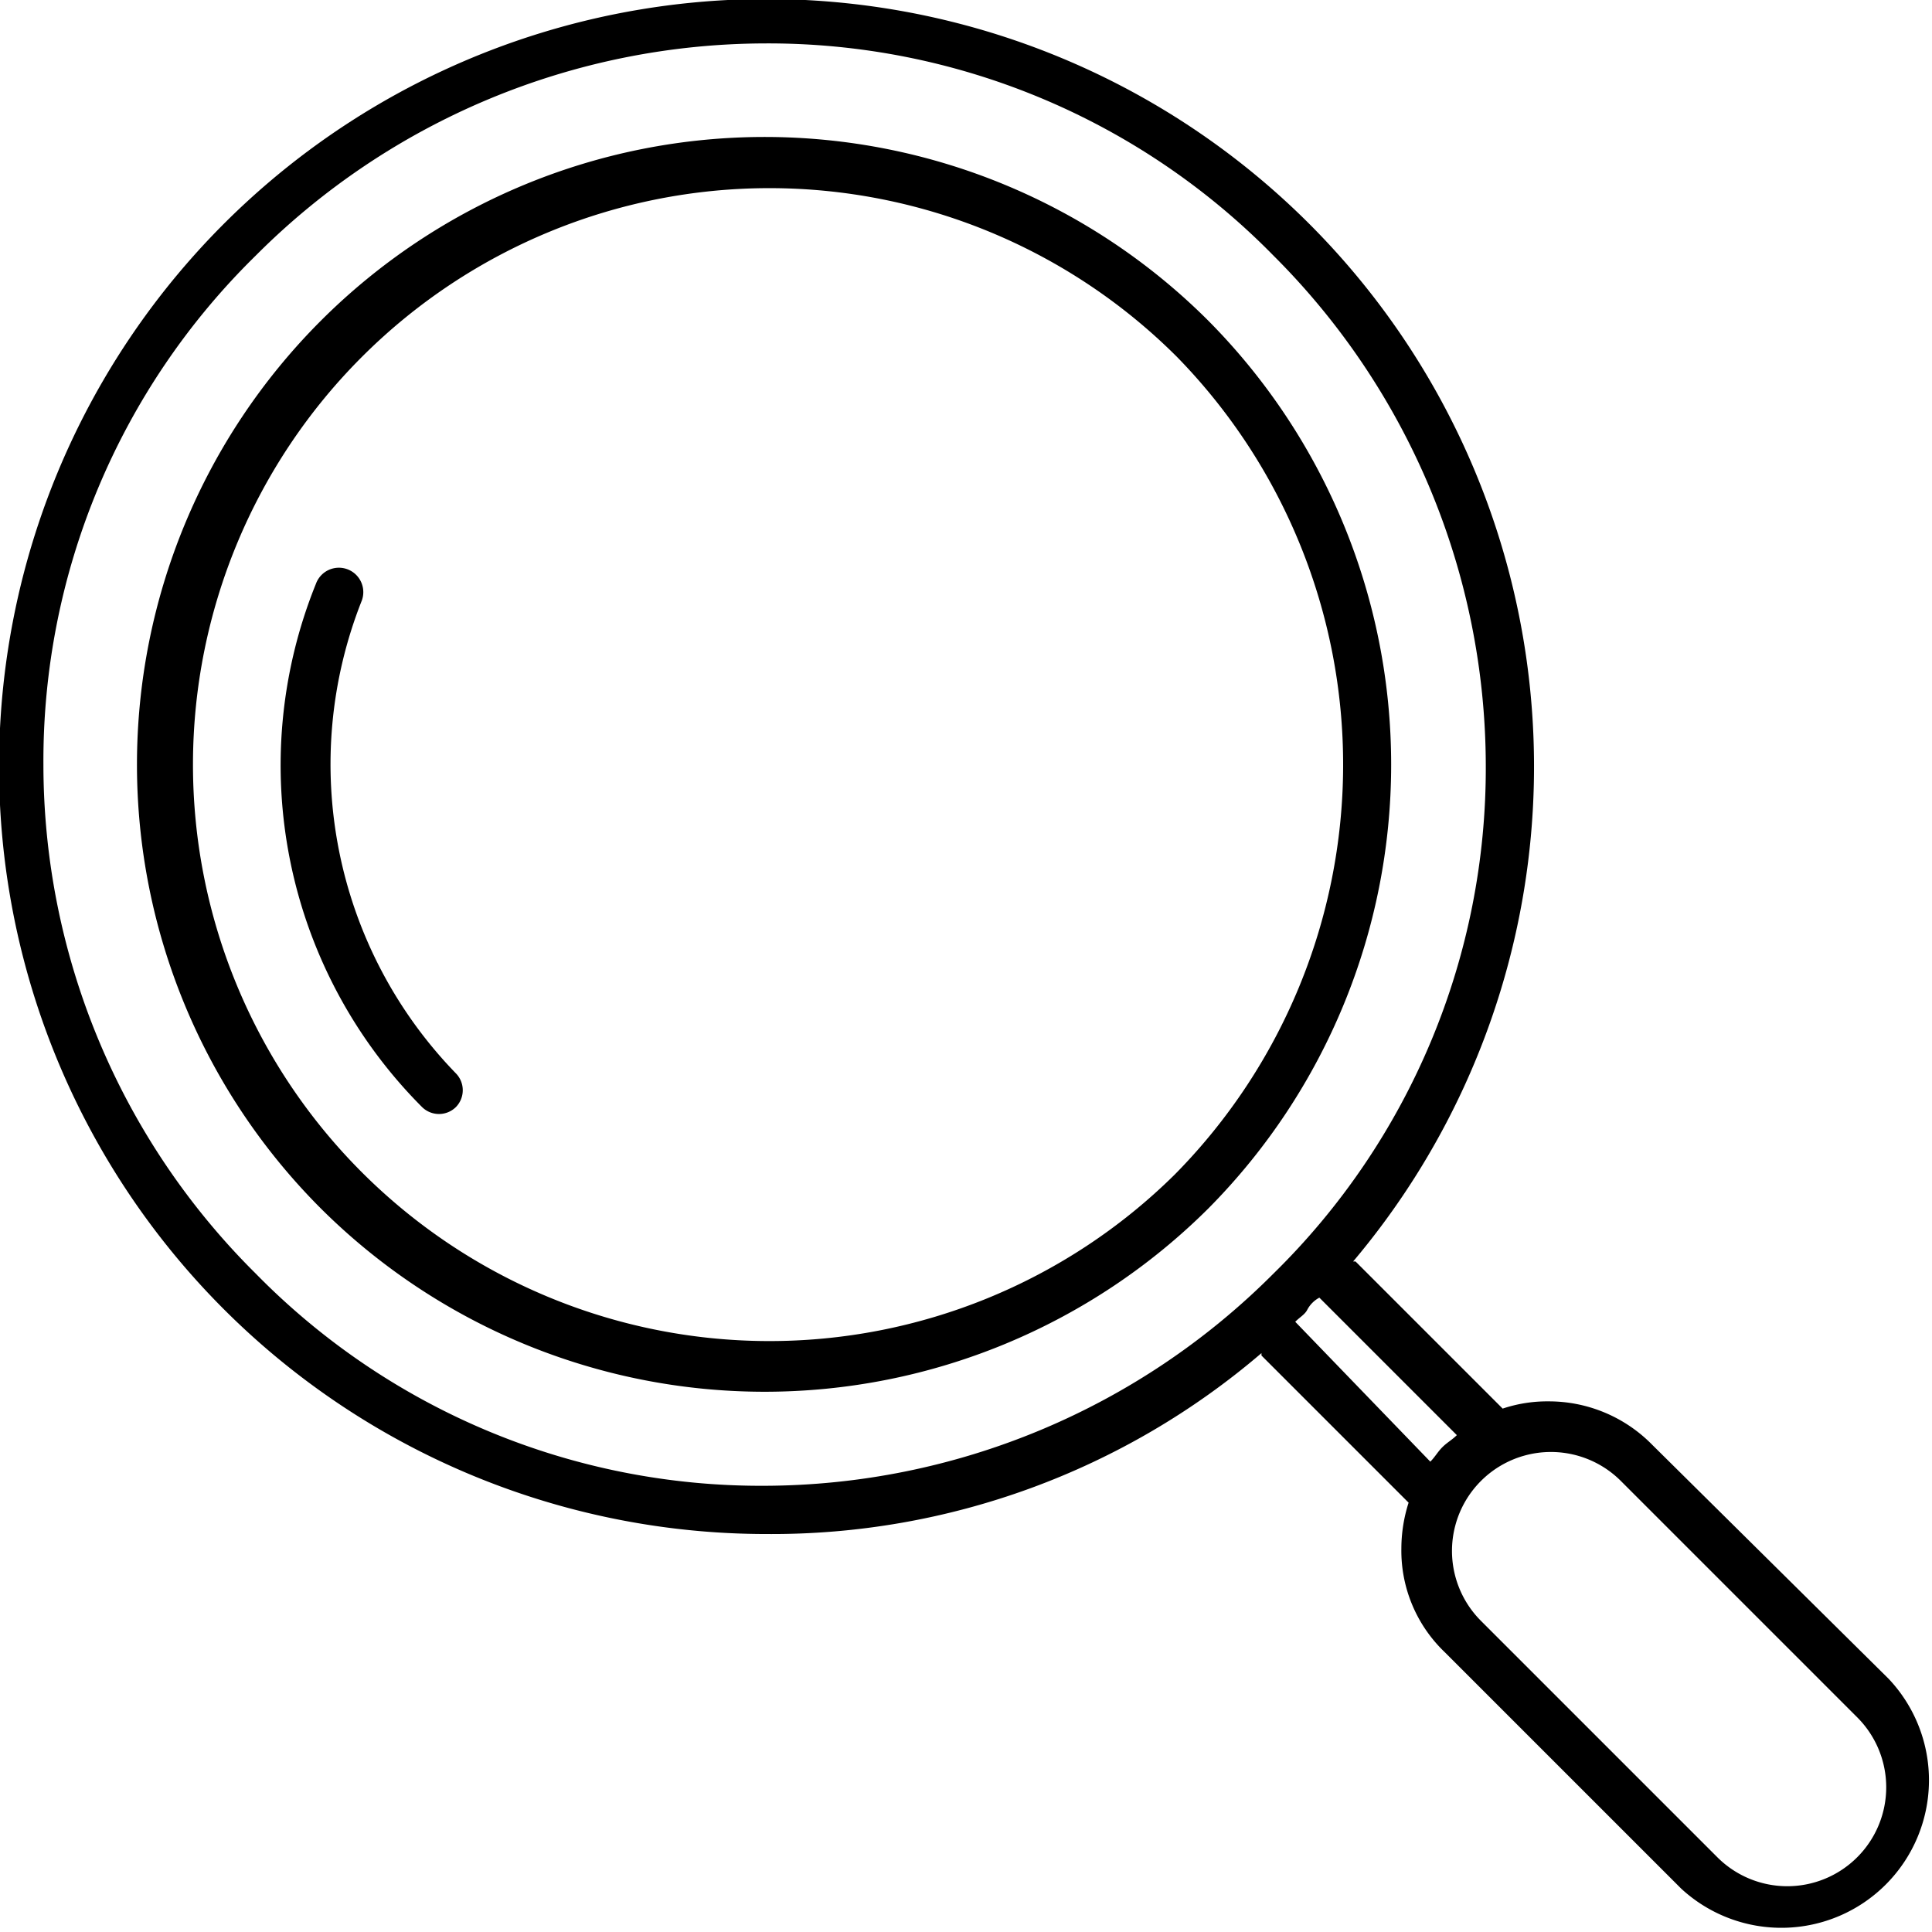 <svg xmlns="http://www.w3.org/2000/svg" viewBox="0 0 80.1 80.1"><g id="Calque_2" data-name="Calque 2"><g id="Calque_1-2" data-name="Calque 1"><path d="M50.1,13.3A26,26,0,0,0,13.3,50.1a26.07,26.07,0,0,0,36.8,0A26.13,26.13,0,0,0,50.1,13.3ZM48.7,48.7a23.9,23.9,0,1,1,.1-33.9A24.18,24.18,0,0,1,48.7,48.7Z"/><path d="M15,24.9a1,1,0,1,0-1.9-.7,20.06,20.06,0,0,0,4.4,21.7,1,1,0,0,0,1.4,0,1,1,0,0,0,0-1.4A18.4,18.4,0,0,1,15,24.9Z"/><path d="M68.5,59.9a6,6,0,0,0-4.3-1.8,5.82,5.82,0,0,0-1.9.3h0l-6.1-6.1h-.1A31.82,31.82,0,1,0,31.8,63.6a31.21,31.21,0,0,0,20.5-7.5v.1l6.1,6.1h0a6.28,6.28,0,0,0-.3,1.9,5.82,5.82,0,0,0,1.8,4.3l9.8,9.8a6.12,6.12,0,0,0,8.6-8.7ZM10.6,52.8A29.74,29.74,0,0,1,1.8,31.7a29.33,29.33,0,0,1,8.8-21.1A29.91,29.91,0,0,1,31.7,1.8a29.33,29.33,0,0,1,21.1,8.8,29.91,29.91,0,0,1,8.8,21.1,29.33,29.33,0,0,1-8.8,21.1,29.91,29.91,0,0,1-21.1,8.8A29.33,29.33,0,0,1,10.6,52.8Zm43.1,2c.2-.2.4-.3.5-.5a1.21,1.21,0,0,1,.5-.5l5.7,5.7c-.2.2-.4.3-.6.5s-.3.4-.5.6ZM77,77a4.1,4.1,0,0,1-5.8,0l-9.8-9.8a4.1,4.1,0,0,1,5.8-5.8L77,71.2A4.1,4.1,0,0,1,77,77Z"/></g></g></svg>